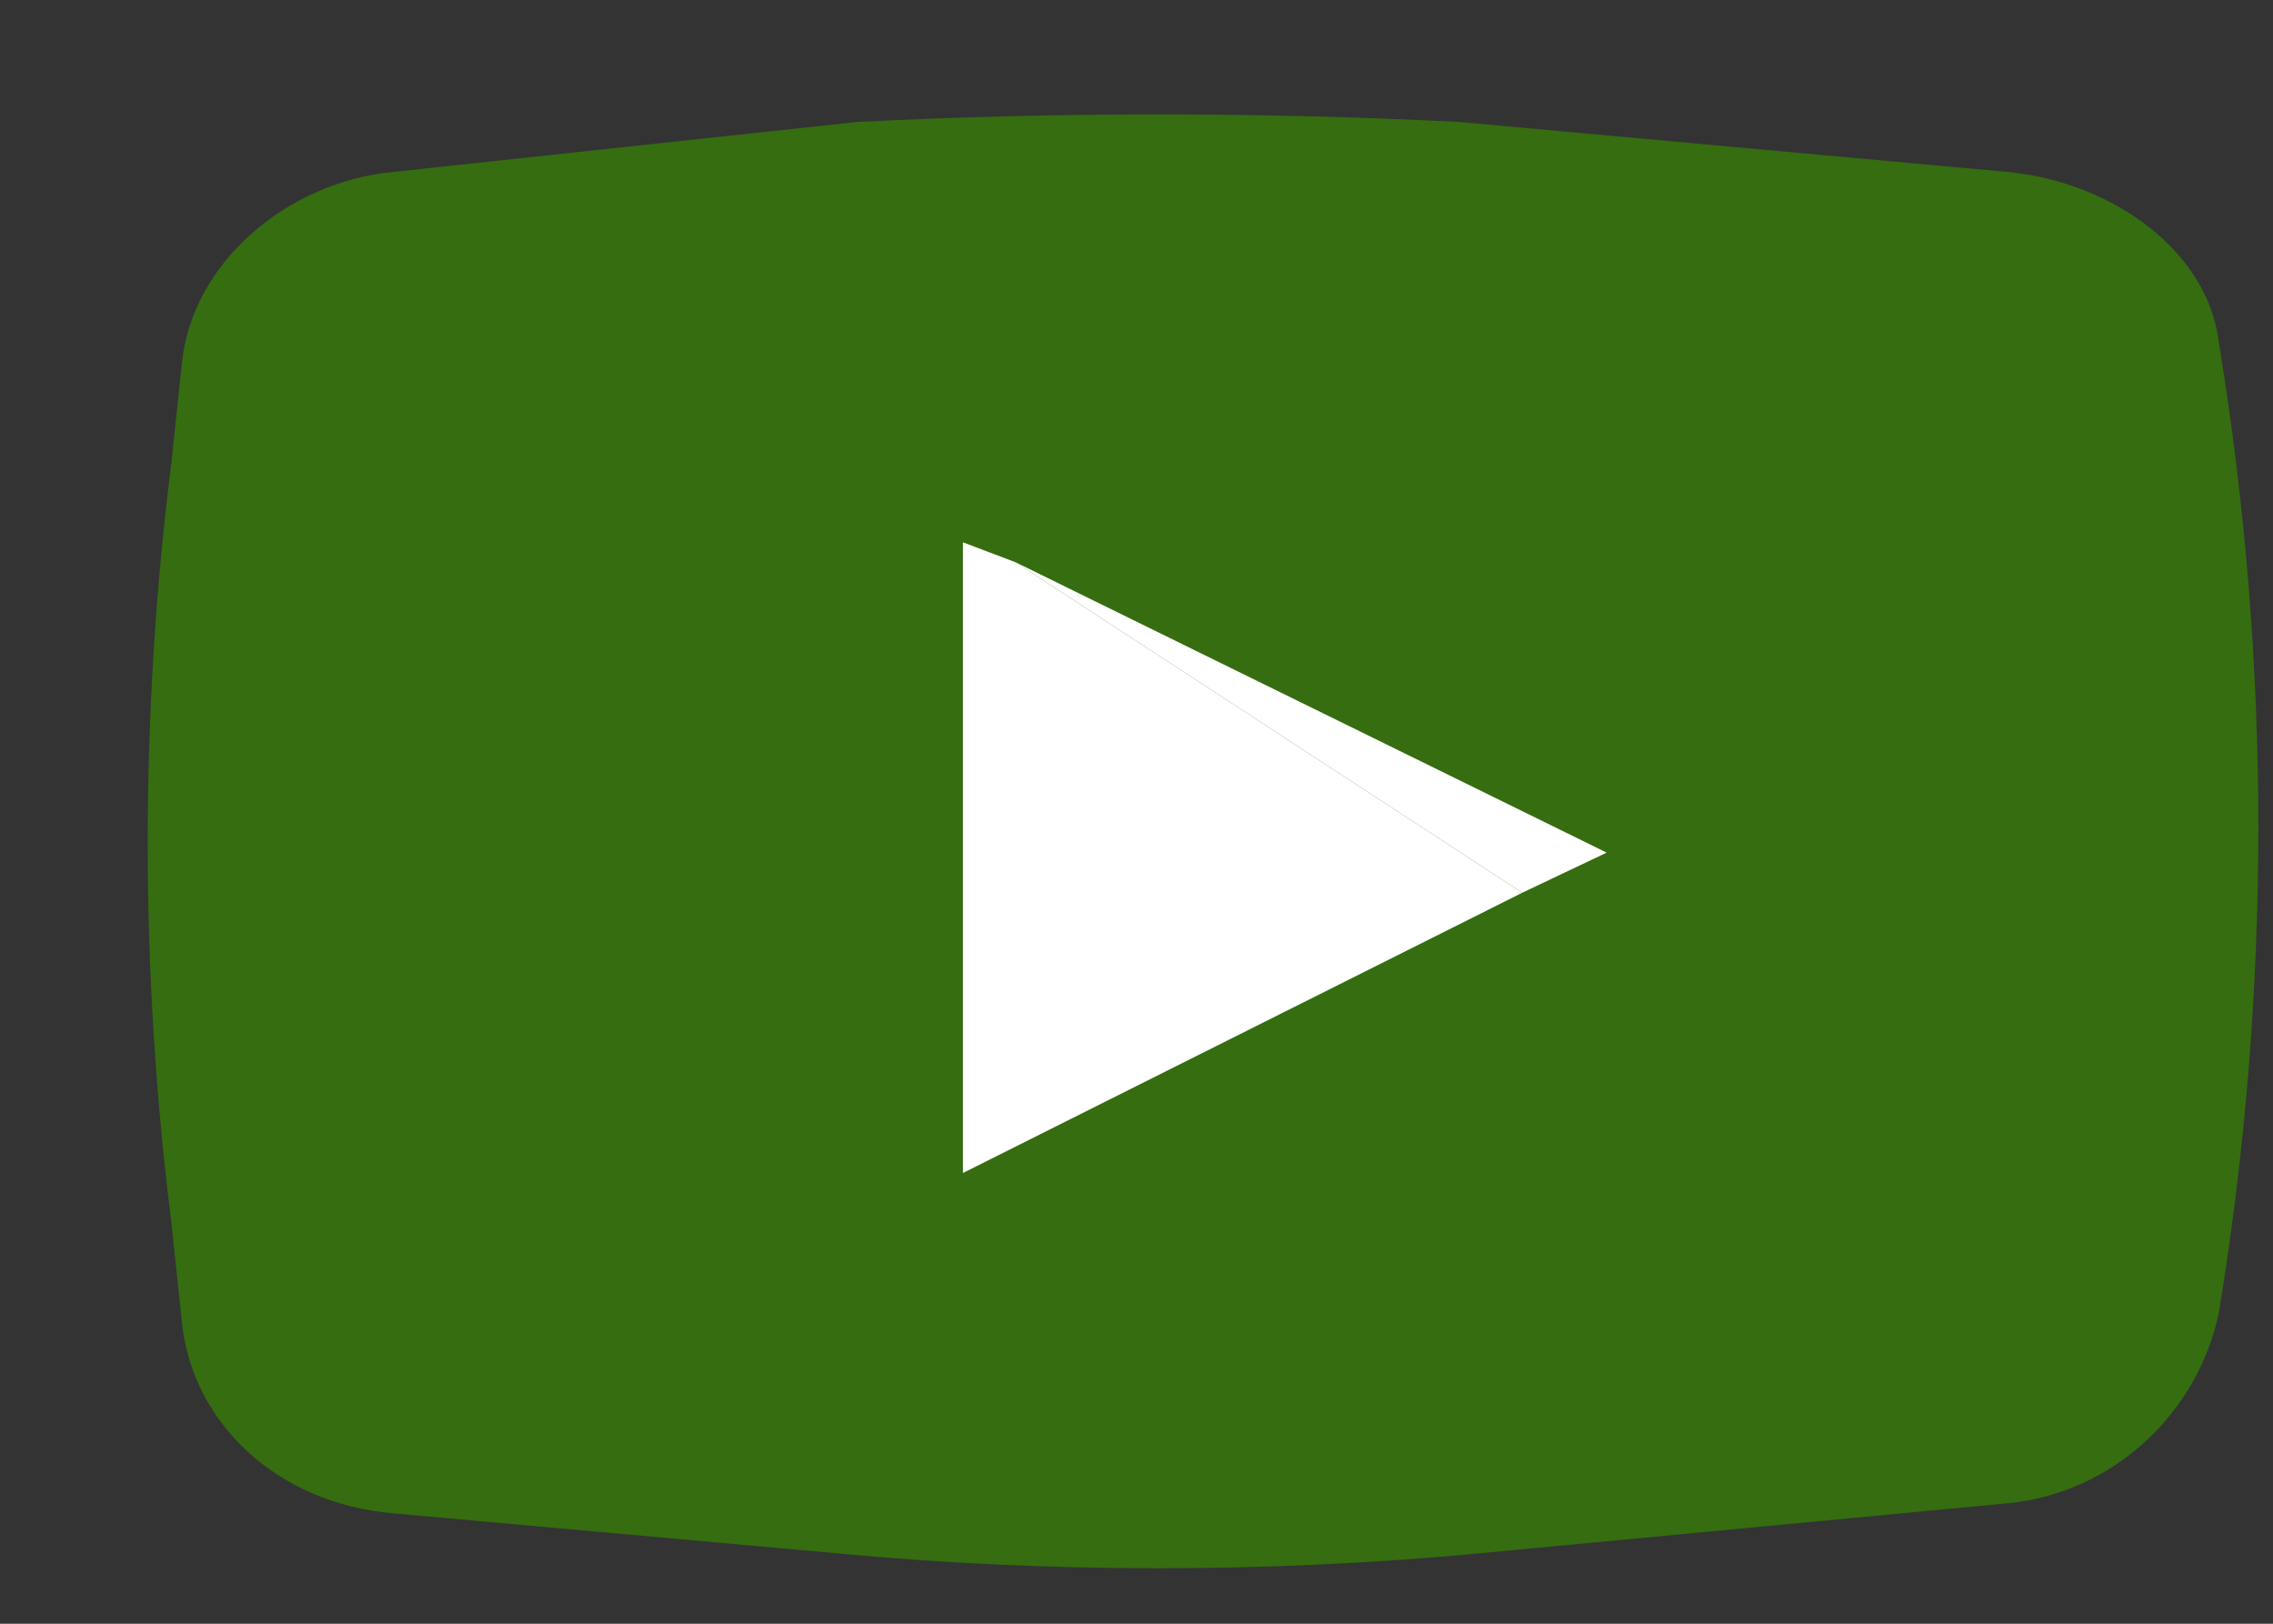 <svg width="14" height="10" viewBox="0 0 14 10" fill="none" xmlns="http://www.w3.org/2000/svg">
<rect x="0" y="0" width="14" height="10" fill="#333333" stroke="none"/>
<path d="M12.366 1.059L8.986 0.751C7.751 0.689 6.516 0.689 5.281 0.751L2.421 1.059C1.771 1.121 1.186 1.614 1.121 2.231L1.056 2.847C0.861 4.388 0.861 5.991 1.056 7.532L1.121 8.148C1.186 8.765 1.706 9.258 2.421 9.32L5.151 9.566C6.451 9.689 7.816 9.689 9.116 9.566L12.366 9.258C13.016 9.196 13.536 8.703 13.666 8.087C13.991 6.114 13.991 4.08 13.666 2.107C13.601 1.552 13.016 1.121 12.366 1.059Z" fill="#356D10"/>
<path d="M6.451 3.71L6.191 3.587L6.451 3.71Z" fill="#356D10"/>
<path d="M6.256 3.463L9.896 5.251L9.376 5.498" fill="white"/>
<path d="M9.376 5.498L5.931 7.224V3.34L6.256 3.463" fill="white"/>
</svg>
